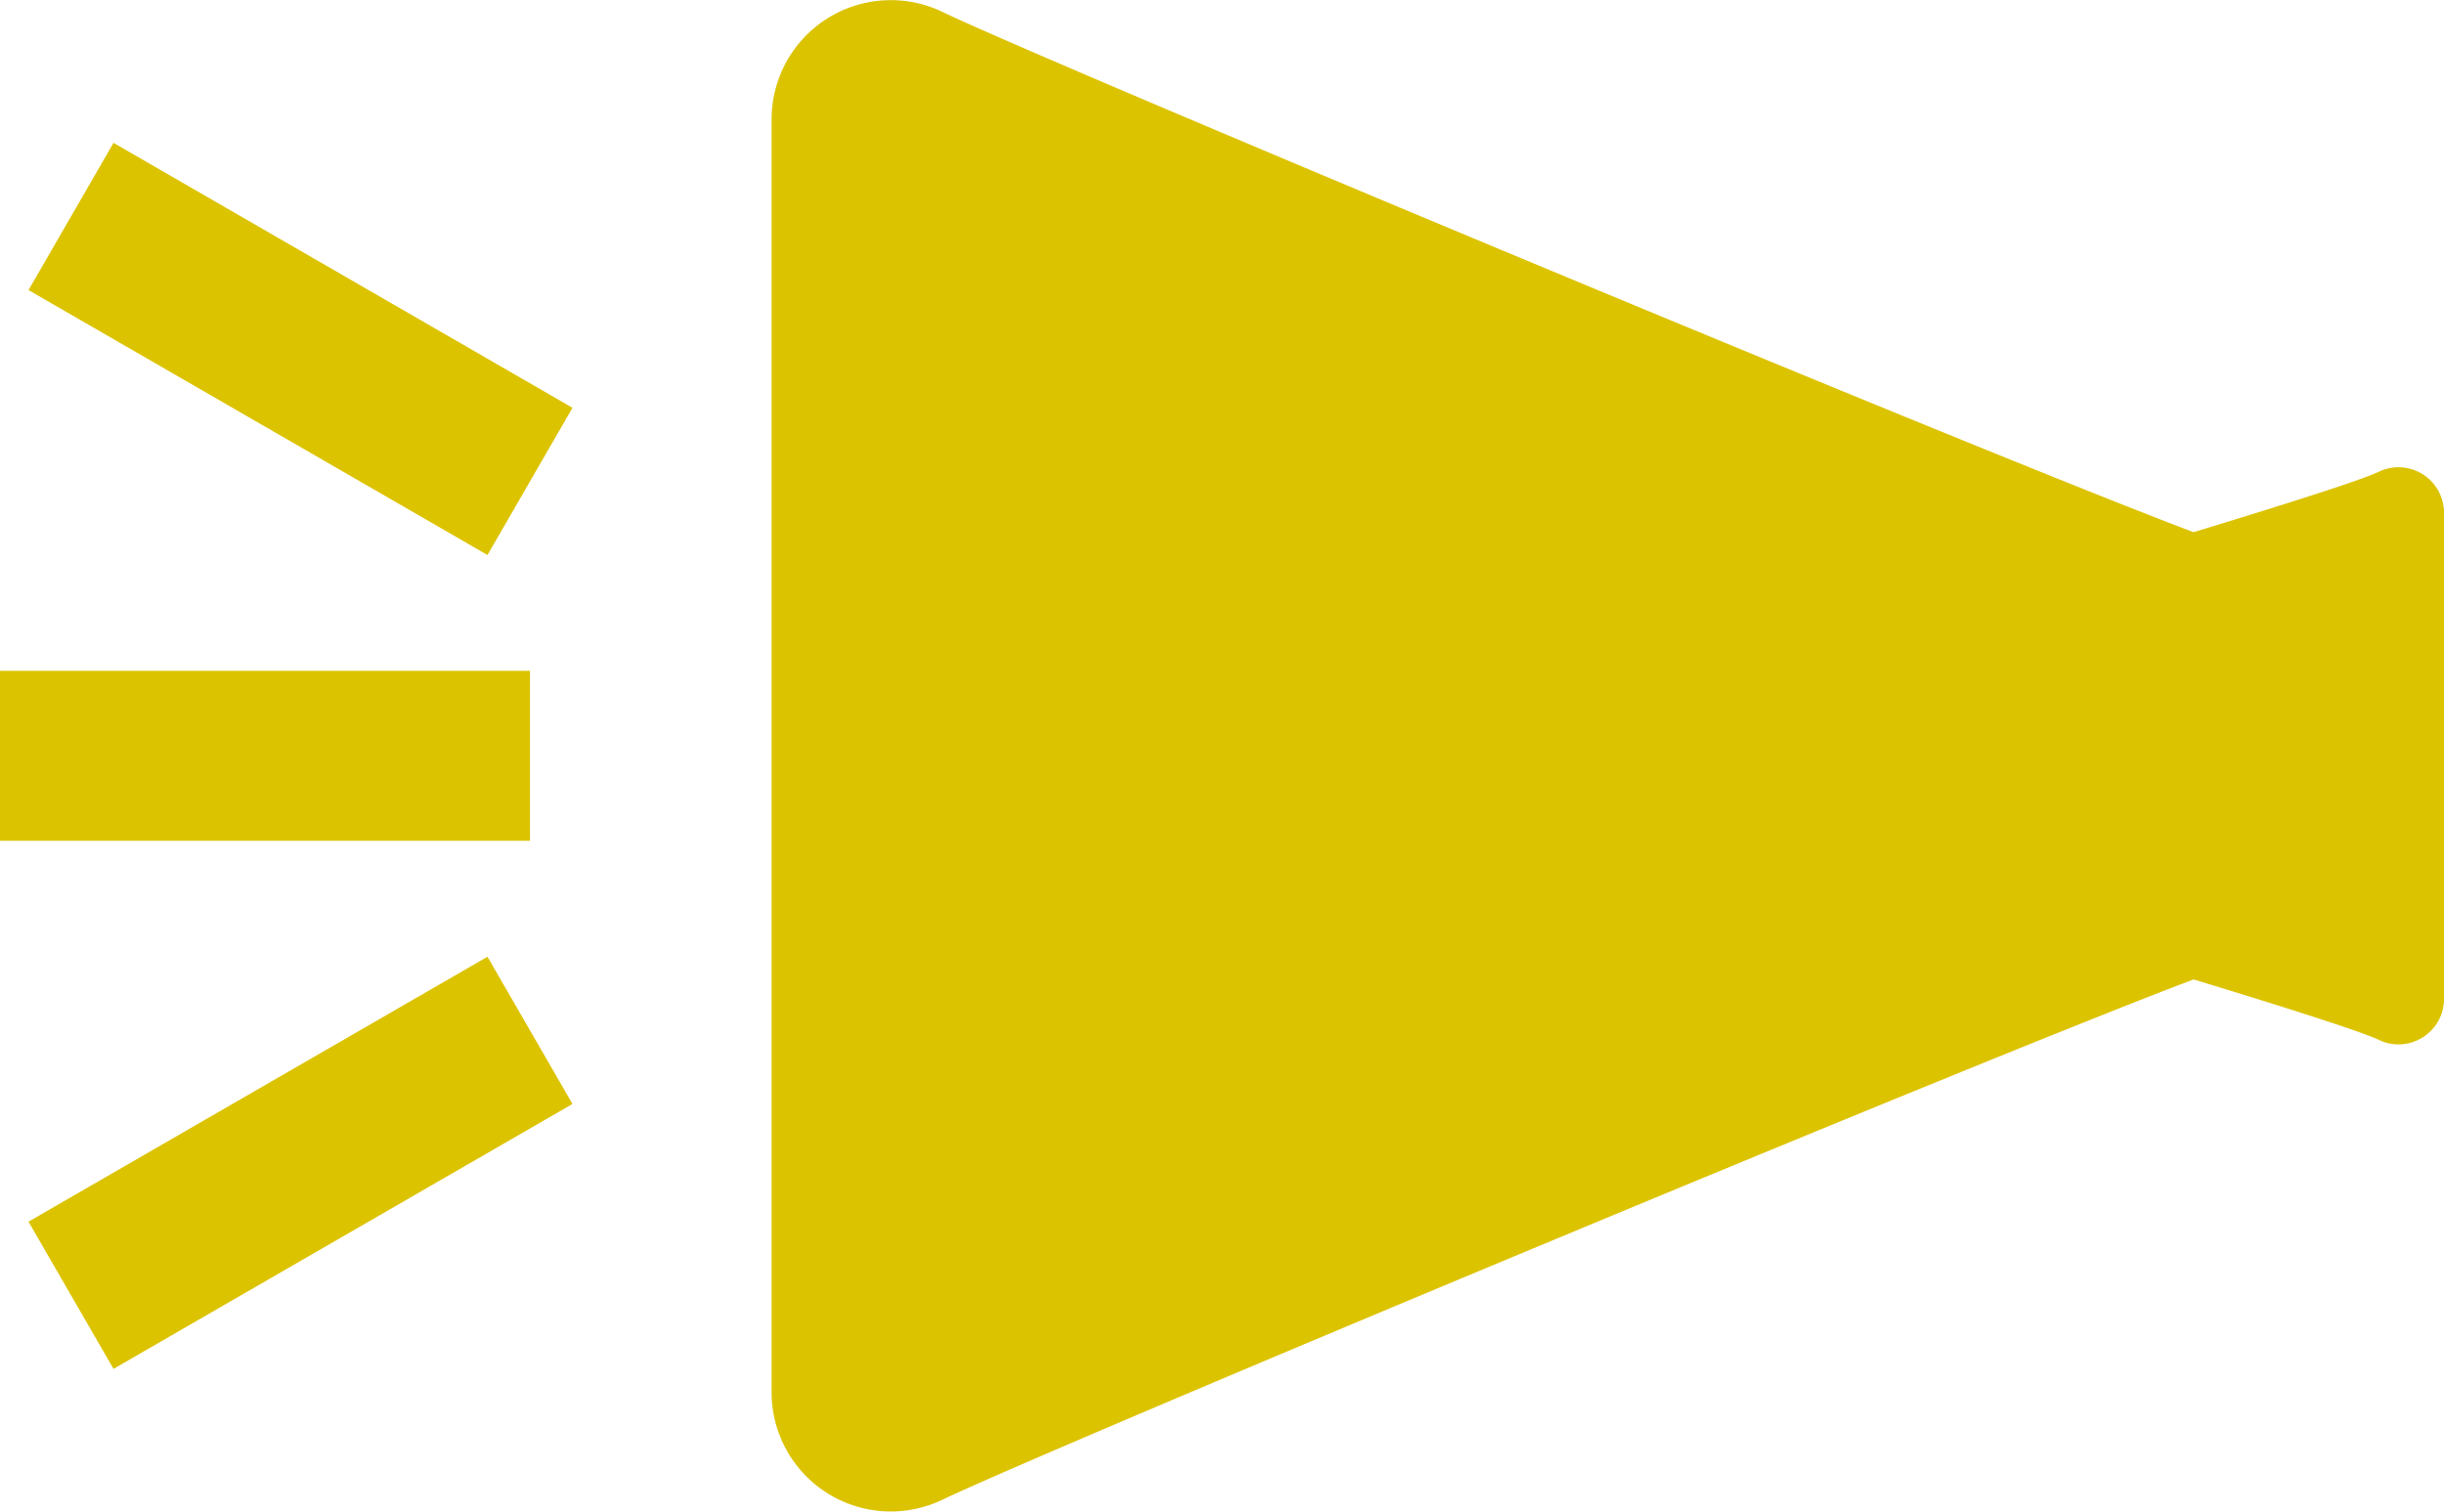 <svg id="_レイヤー_2" data-name="レイヤー 2" xmlns="http://www.w3.org/2000/svg" viewBox="0 0 32.327 20"><defs><style>.cls-1{fill:#dcc300}</style></defs><g id="_レイヤー_2-2" data-name="レイヤー 2"><path class="cls-1" d="M31.463 6.242c-.228.11-1.266.439-2.448.799C26.198 5.979 13.834.817 12.469.159a1.577 1.577 0 00-2.263 1.42V18.42a1.577 1.577 0 002.263 1.42c1.365-.656 13.728-5.82 16.546-6.882 1.182.36 2.22.689 2.448.799.4.193.864-.098.864-.542V6.784a.602.602 0 00-.864-.542zM0 8.875h7.01v2.249H0z"/><path class="cls-1" transform="rotate(-59.999 3.975 4.616)" d="M2.85 1.111h2.249v7.01H2.85z"/><path class="cls-1" transform="rotate(-30 3.974 15.385)" d="M.47 14.26h7.01v2.249H.47z"/></g></svg>